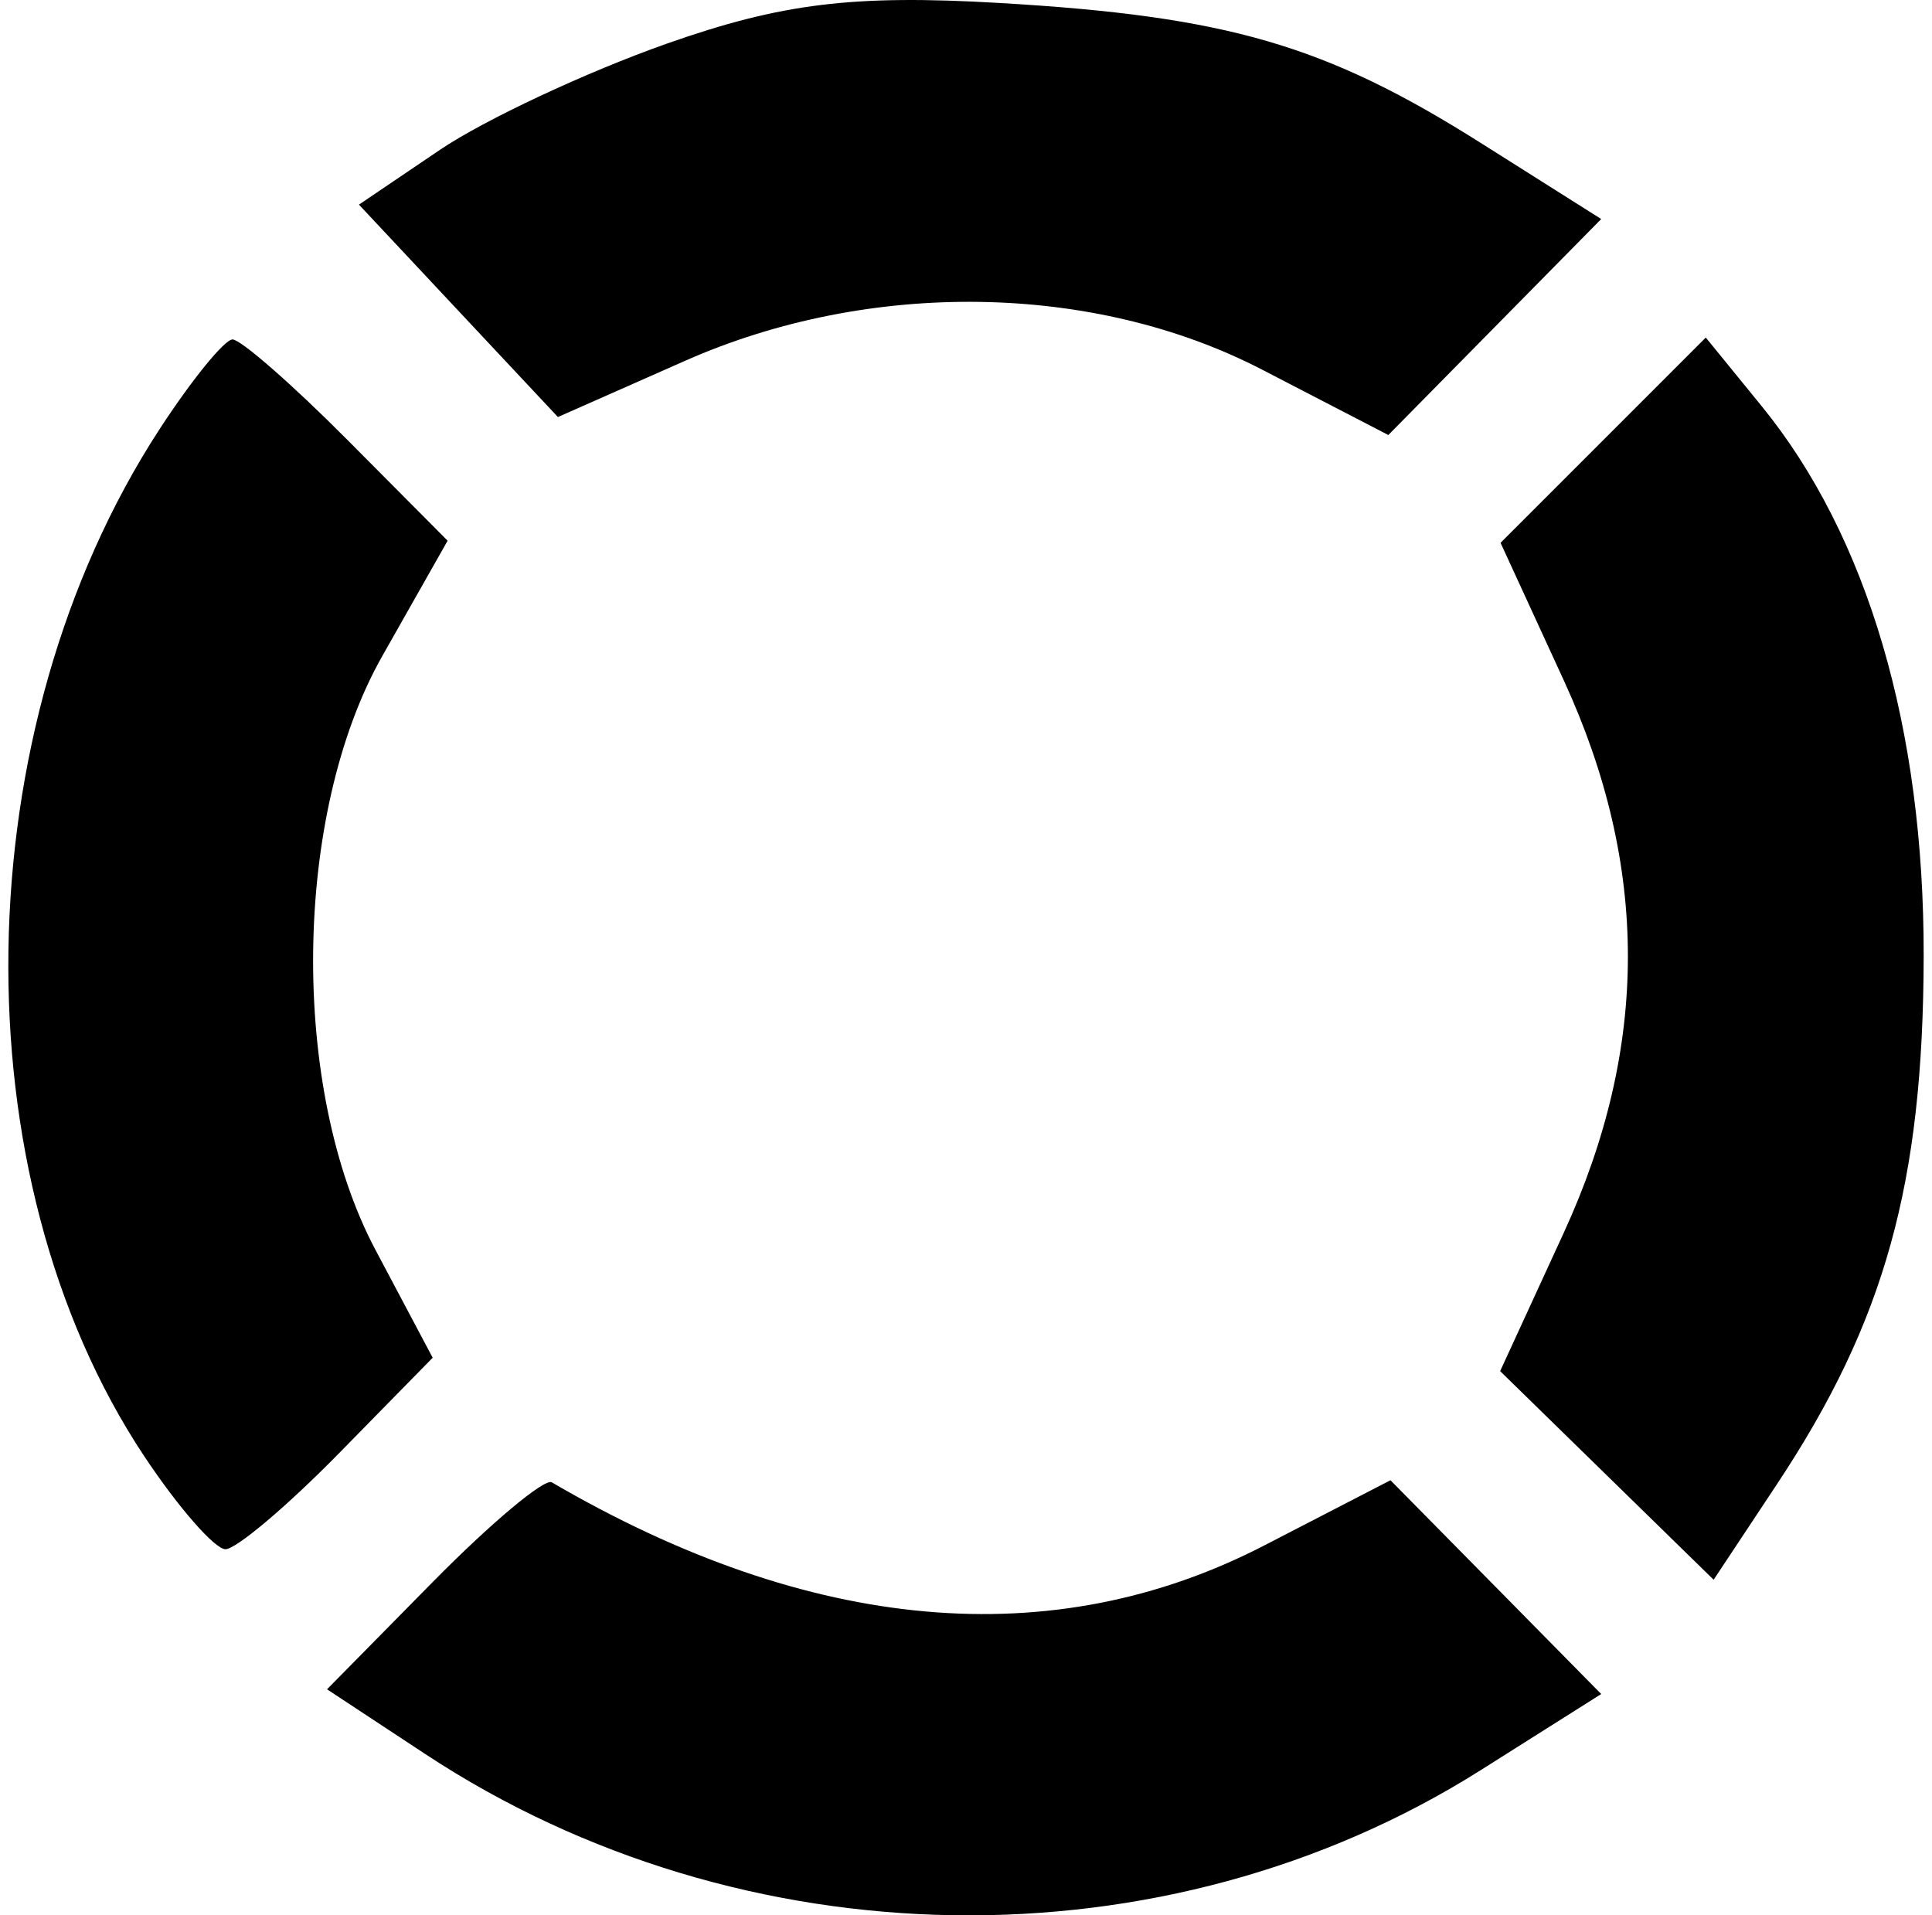<svg width="116" height="115" viewBox="0 0 116 115" fill="none" xmlns="http://www.w3.org/2000/svg">
<path fill-rule="evenodd" clip-rule="evenodd" d="M40.04 2.619C35.217 4.319 29.083 7.192 26.41 8.999L21.552 12.286L27.524 18.662L33.498 25.039L41.155 21.654C52.234 16.758 65.68 16.966 75.764 22.187L83.358 26.119L89.749 19.635L96.139 13.151L88.906 8.582C79.57 2.687 73.681 0.976 59.98 0.177C51.23 -0.333 46.912 0.196 40.04 2.619ZM9.57 25.784C-2.166 43.817 -2.559 70.549 8.662 87.436C10.702 90.506 12.897 93.017 13.537 93.017C14.179 93.017 17.241 90.43 20.341 87.269L25.979 81.52L22.539 75.036C17.393 65.333 17.583 48.864 22.954 39.388L26.876 32.464L20.861 26.414C17.552 23.085 14.446 20.372 13.959 20.381C13.472 20.391 11.497 22.823 9.57 25.784ZM96.257 26.429L90.095 32.591L93.899 40.865C99.025 52.015 99.022 62.855 93.888 74.023L90.071 82.324L96.48 88.587L102.889 94.85L106.69 89.115C113.165 79.347 115.473 71.051 115.5 57.431C115.528 43.732 112.132 32.189 105.779 24.393L102.418 20.267L96.257 26.429ZM25.986 94.982L19.635 101.428L25.547 105.324C44.58 117.865 69.954 118.248 88.906 106.281L96.139 101.712L89.813 95.293L83.486 88.876L75.897 92.797C63.205 99.353 48.656 98.062 33.13 89.001C32.694 88.746 29.479 91.438 25.986 94.982Z" fill="black"/>
</svg>